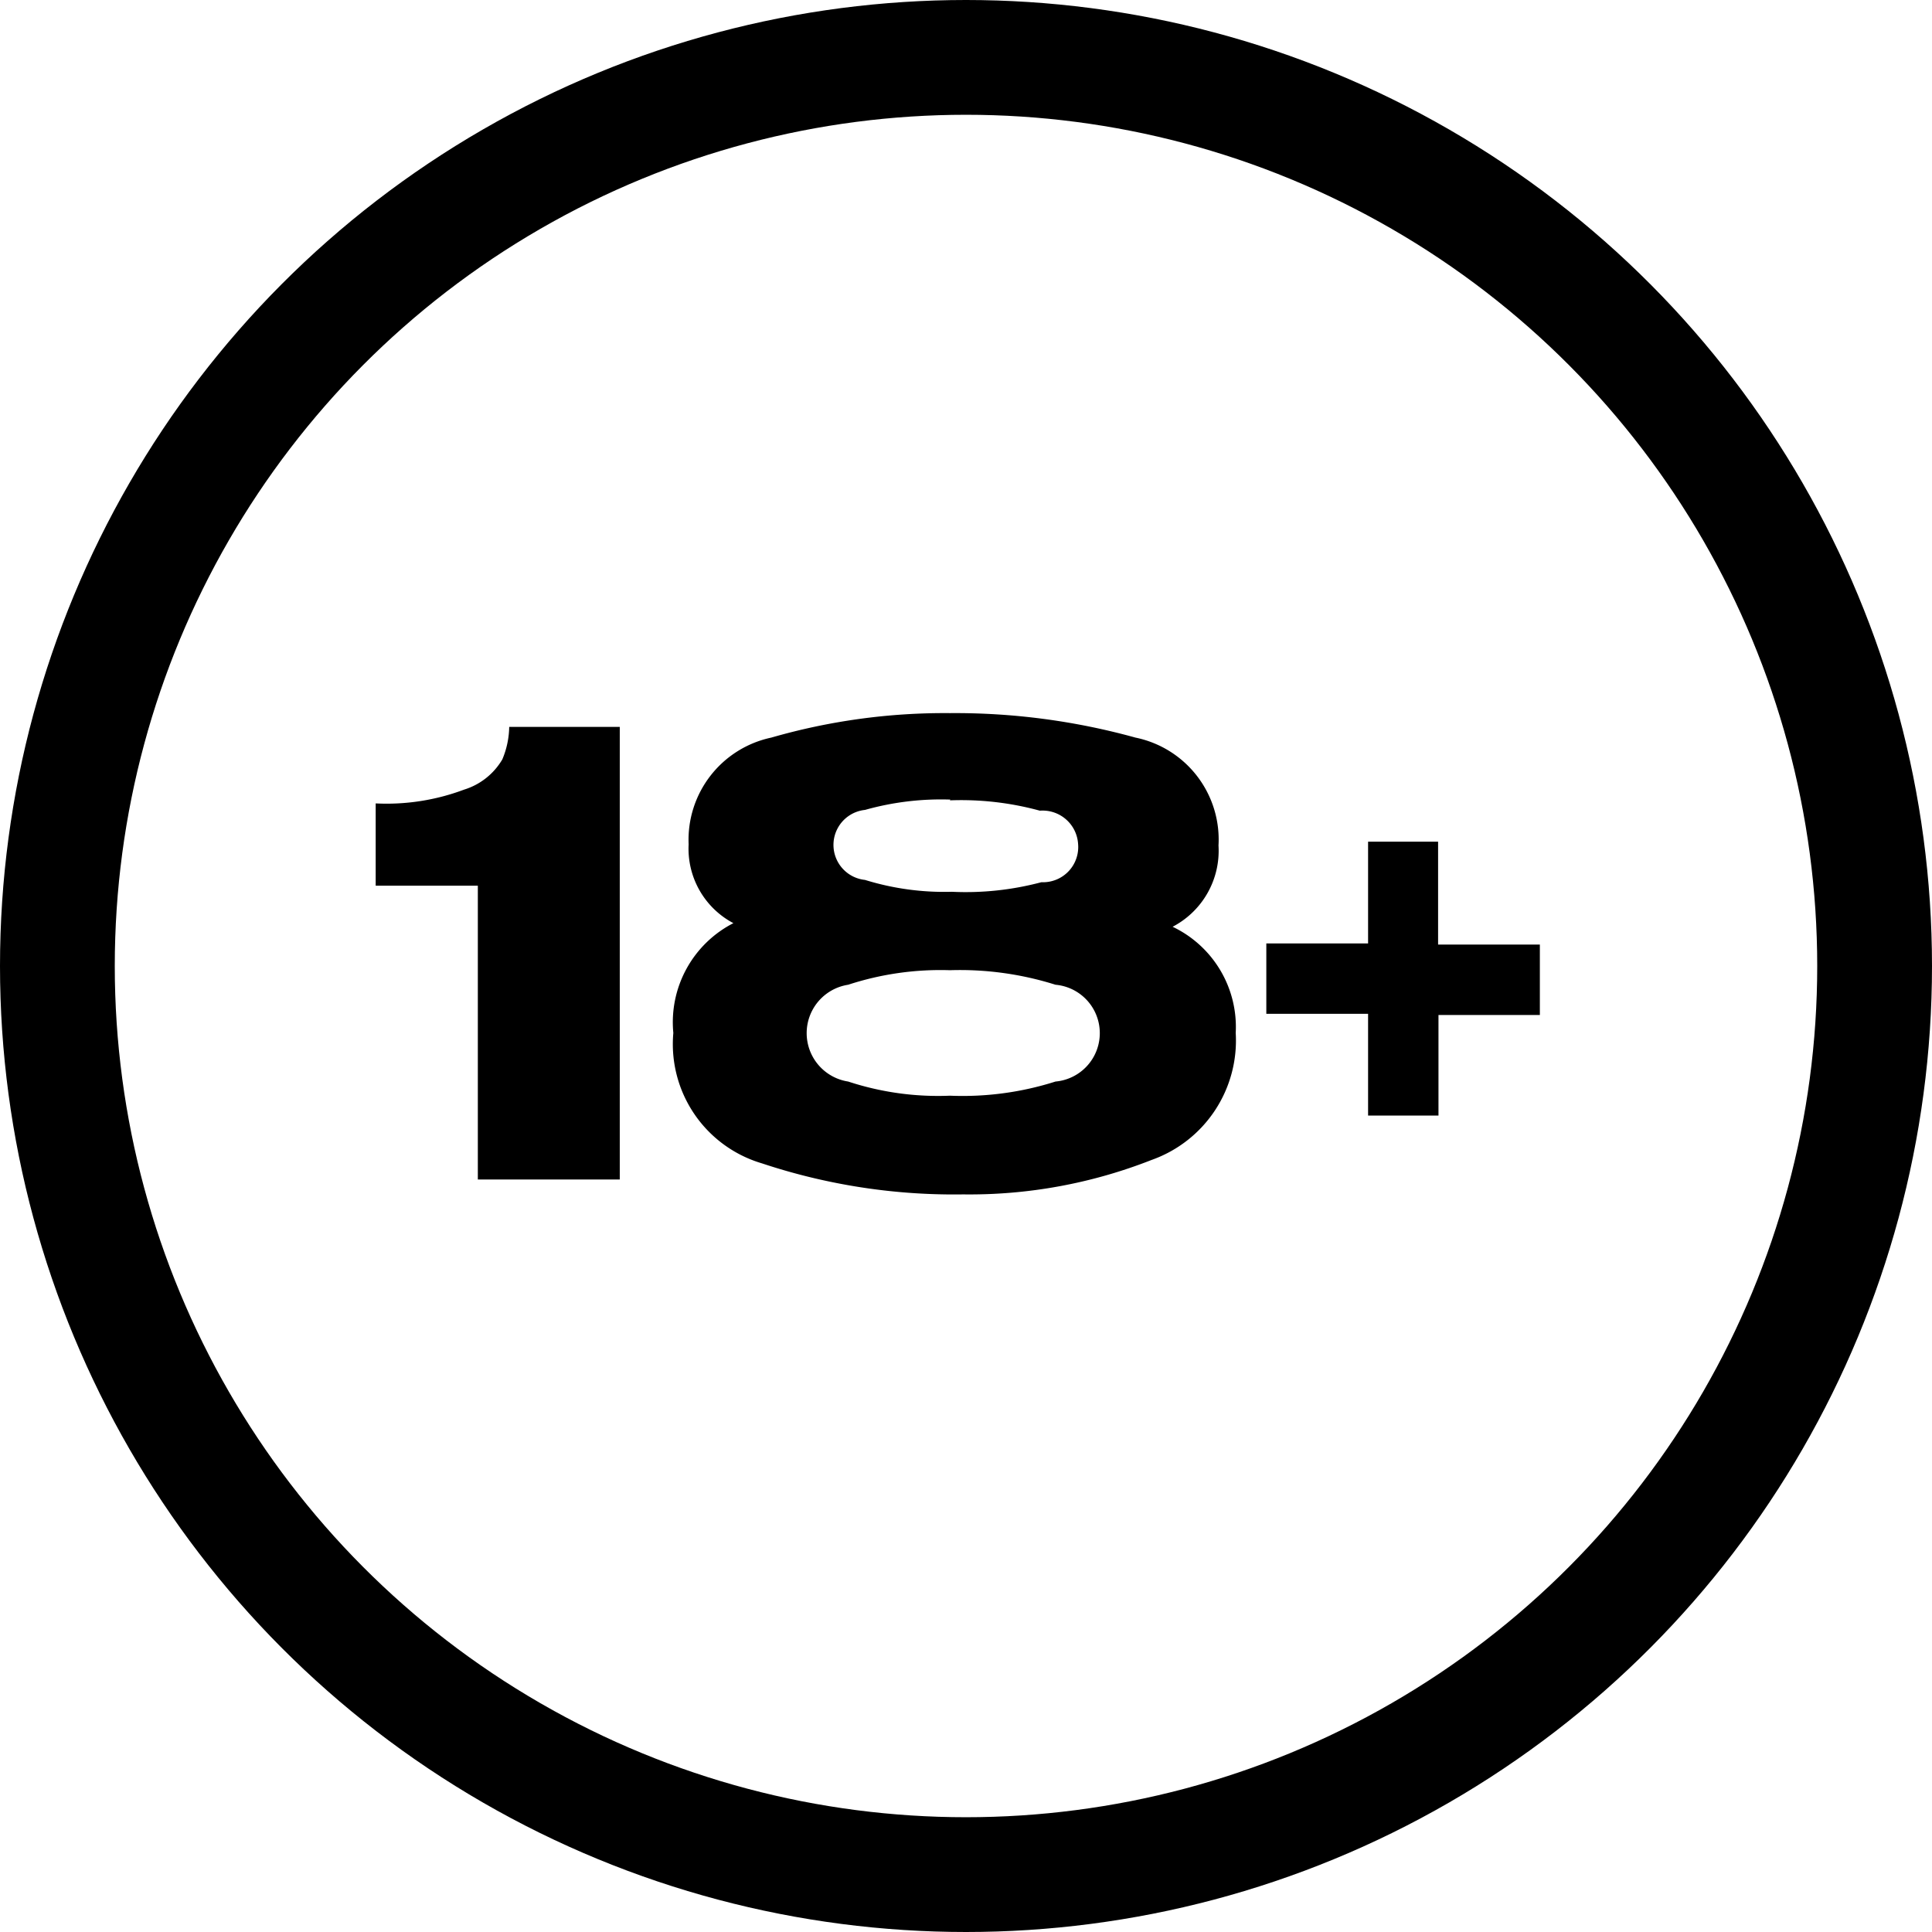 <svg xmlns="http://www.w3.org/2000/svg" viewBox="0 0 50.5 50.5">
    <circle cx="25.25" cy="25.25" r="23.75" fill="none" stroke="currentColor" stroke-linejoin="round" stroke-width="3"/>
    <path d="M13.31,19a2.27,2.27,0,0,1-.18.85,1.76,1.76,0,0,1-1,.79A5.76,5.76,0,0,1,9.82,21v2.15h2.67v7.68H16.2V19H13.31Zm17.31,5.24a2.24,2.24,0,0,0,1.23-2.14,2.72,2.72,0,0,0-2.17-2.82,17.66,17.66,0,0,0-4.85-.64,16.35,16.35,0,0,0-4.67.64A2.73,2.73,0,0,0,18,22.07a2.2,2.2,0,0,0,1.17,2.06A2.91,2.91,0,0,0,17.6,27a3.25,3.25,0,0,0,2.32,3.41,15.89,15.89,0,0,0,5.26.81,13,13,0,0,0,4.92-.9A3.31,3.31,0,0,0,32.3,27a2.9,2.9,0,0,0-1.68-2.79Zm-5.79-3.32a7.79,7.79,0,0,1,2.35.27.93.93,0,0,1,1,.87.92.92,0,0,1-.88,1h-.08a7.68,7.68,0,0,1-2.34.25A7,7,0,0,1,22.61,23a.92.92,0,0,1,0-1.83,7.33,7.33,0,0,1,2.23-.27Zm0,7.72a7.52,7.52,0,0,1-2.66-.37,1.28,1.28,0,0,1,0-2.53,7.76,7.76,0,0,1,2.66-.38,8.3,8.3,0,0,1,2.76.38,1.27,1.27,0,0,1,0,2.53,8,8,0,0,1-2.76.37ZM37.6,22H35.76v2.66H33.1v1.84h2.66v2.66H37.6V26.53h2.65V24.69H37.59V22Z"
          fill="currentColor"/>
</svg>